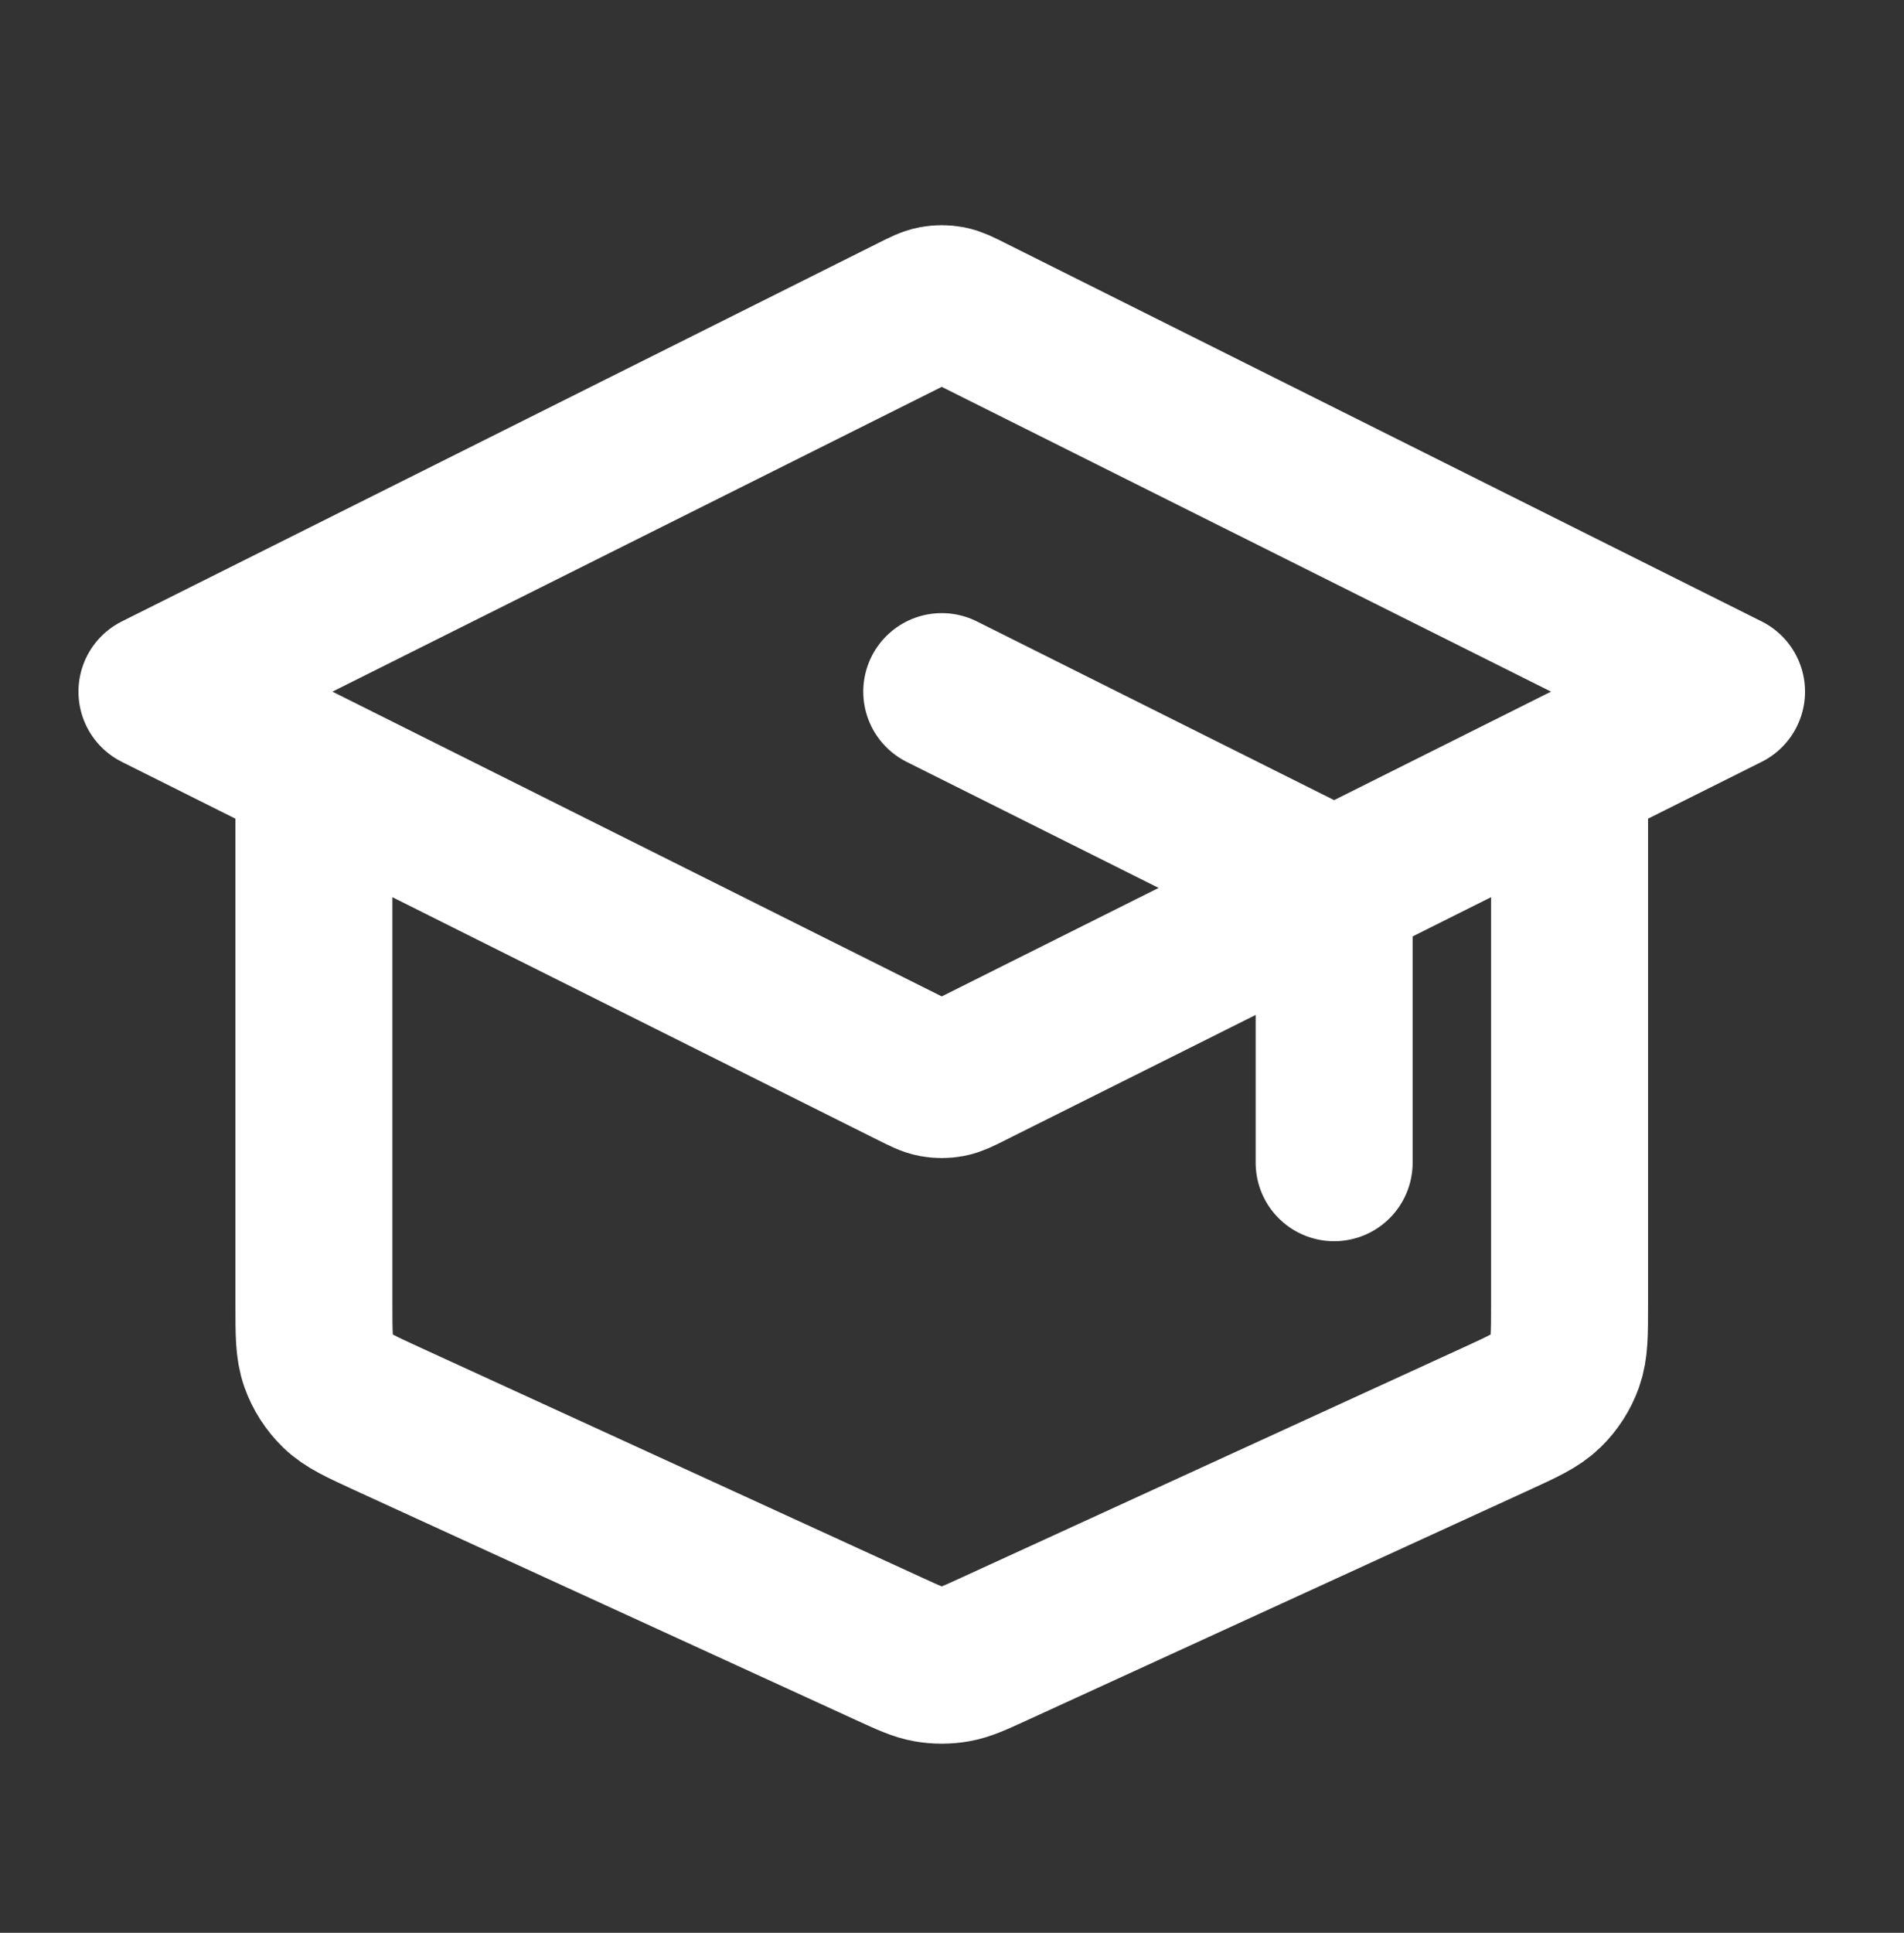 <svg width="68" height="69" viewBox="0 0 68 69" fill="none" xmlns="http://www.w3.org/2000/svg">
<rect x="0" y="0" width="68" height="69" fill="#333333" stroke="none"/>
<path d="M47.648 41.507V33.083C47.648 32.58 47.648 32.329 47.571 32.107C47.503 31.91 47.393 31.731 47.248 31.583C47.083 31.415 46.858 31.303 46.408 31.078L33.634 24.691M11.211 27.493V46.571C11.211 47.613 11.211 48.135 11.374 48.591C11.518 48.994 11.752 49.359 12.059 49.658C12.406 49.996 12.88 50.213 13.827 50.648L31.765 58.869C32.453 59.184 32.796 59.342 33.154 59.404C33.471 59.459 33.796 59.459 34.113 59.404C34.471 59.342 34.815 59.184 35.502 58.869L53.44 50.648C54.388 50.213 54.862 49.996 55.209 49.658C55.516 49.359 55.75 48.994 55.894 48.591C56.056 48.135 56.056 47.613 56.056 46.571V27.493M5.605 24.691L32.631 11.178C32.998 10.994 33.182 10.902 33.375 10.866C33.546 10.834 33.721 10.834 33.892 10.866C34.085 10.902 34.269 10.994 34.636 11.178L61.662 24.691L34.636 38.203C34.269 38.387 34.085 38.479 33.892 38.515C33.721 38.547 33.546 38.547 33.375 38.515C33.182 38.479 32.998 38.387 32.631 38.203L5.605 24.691Z" stroke="white" stroke-width="5.606" stroke-linecap="round" stroke-linejoin="round"/>
</svg>
